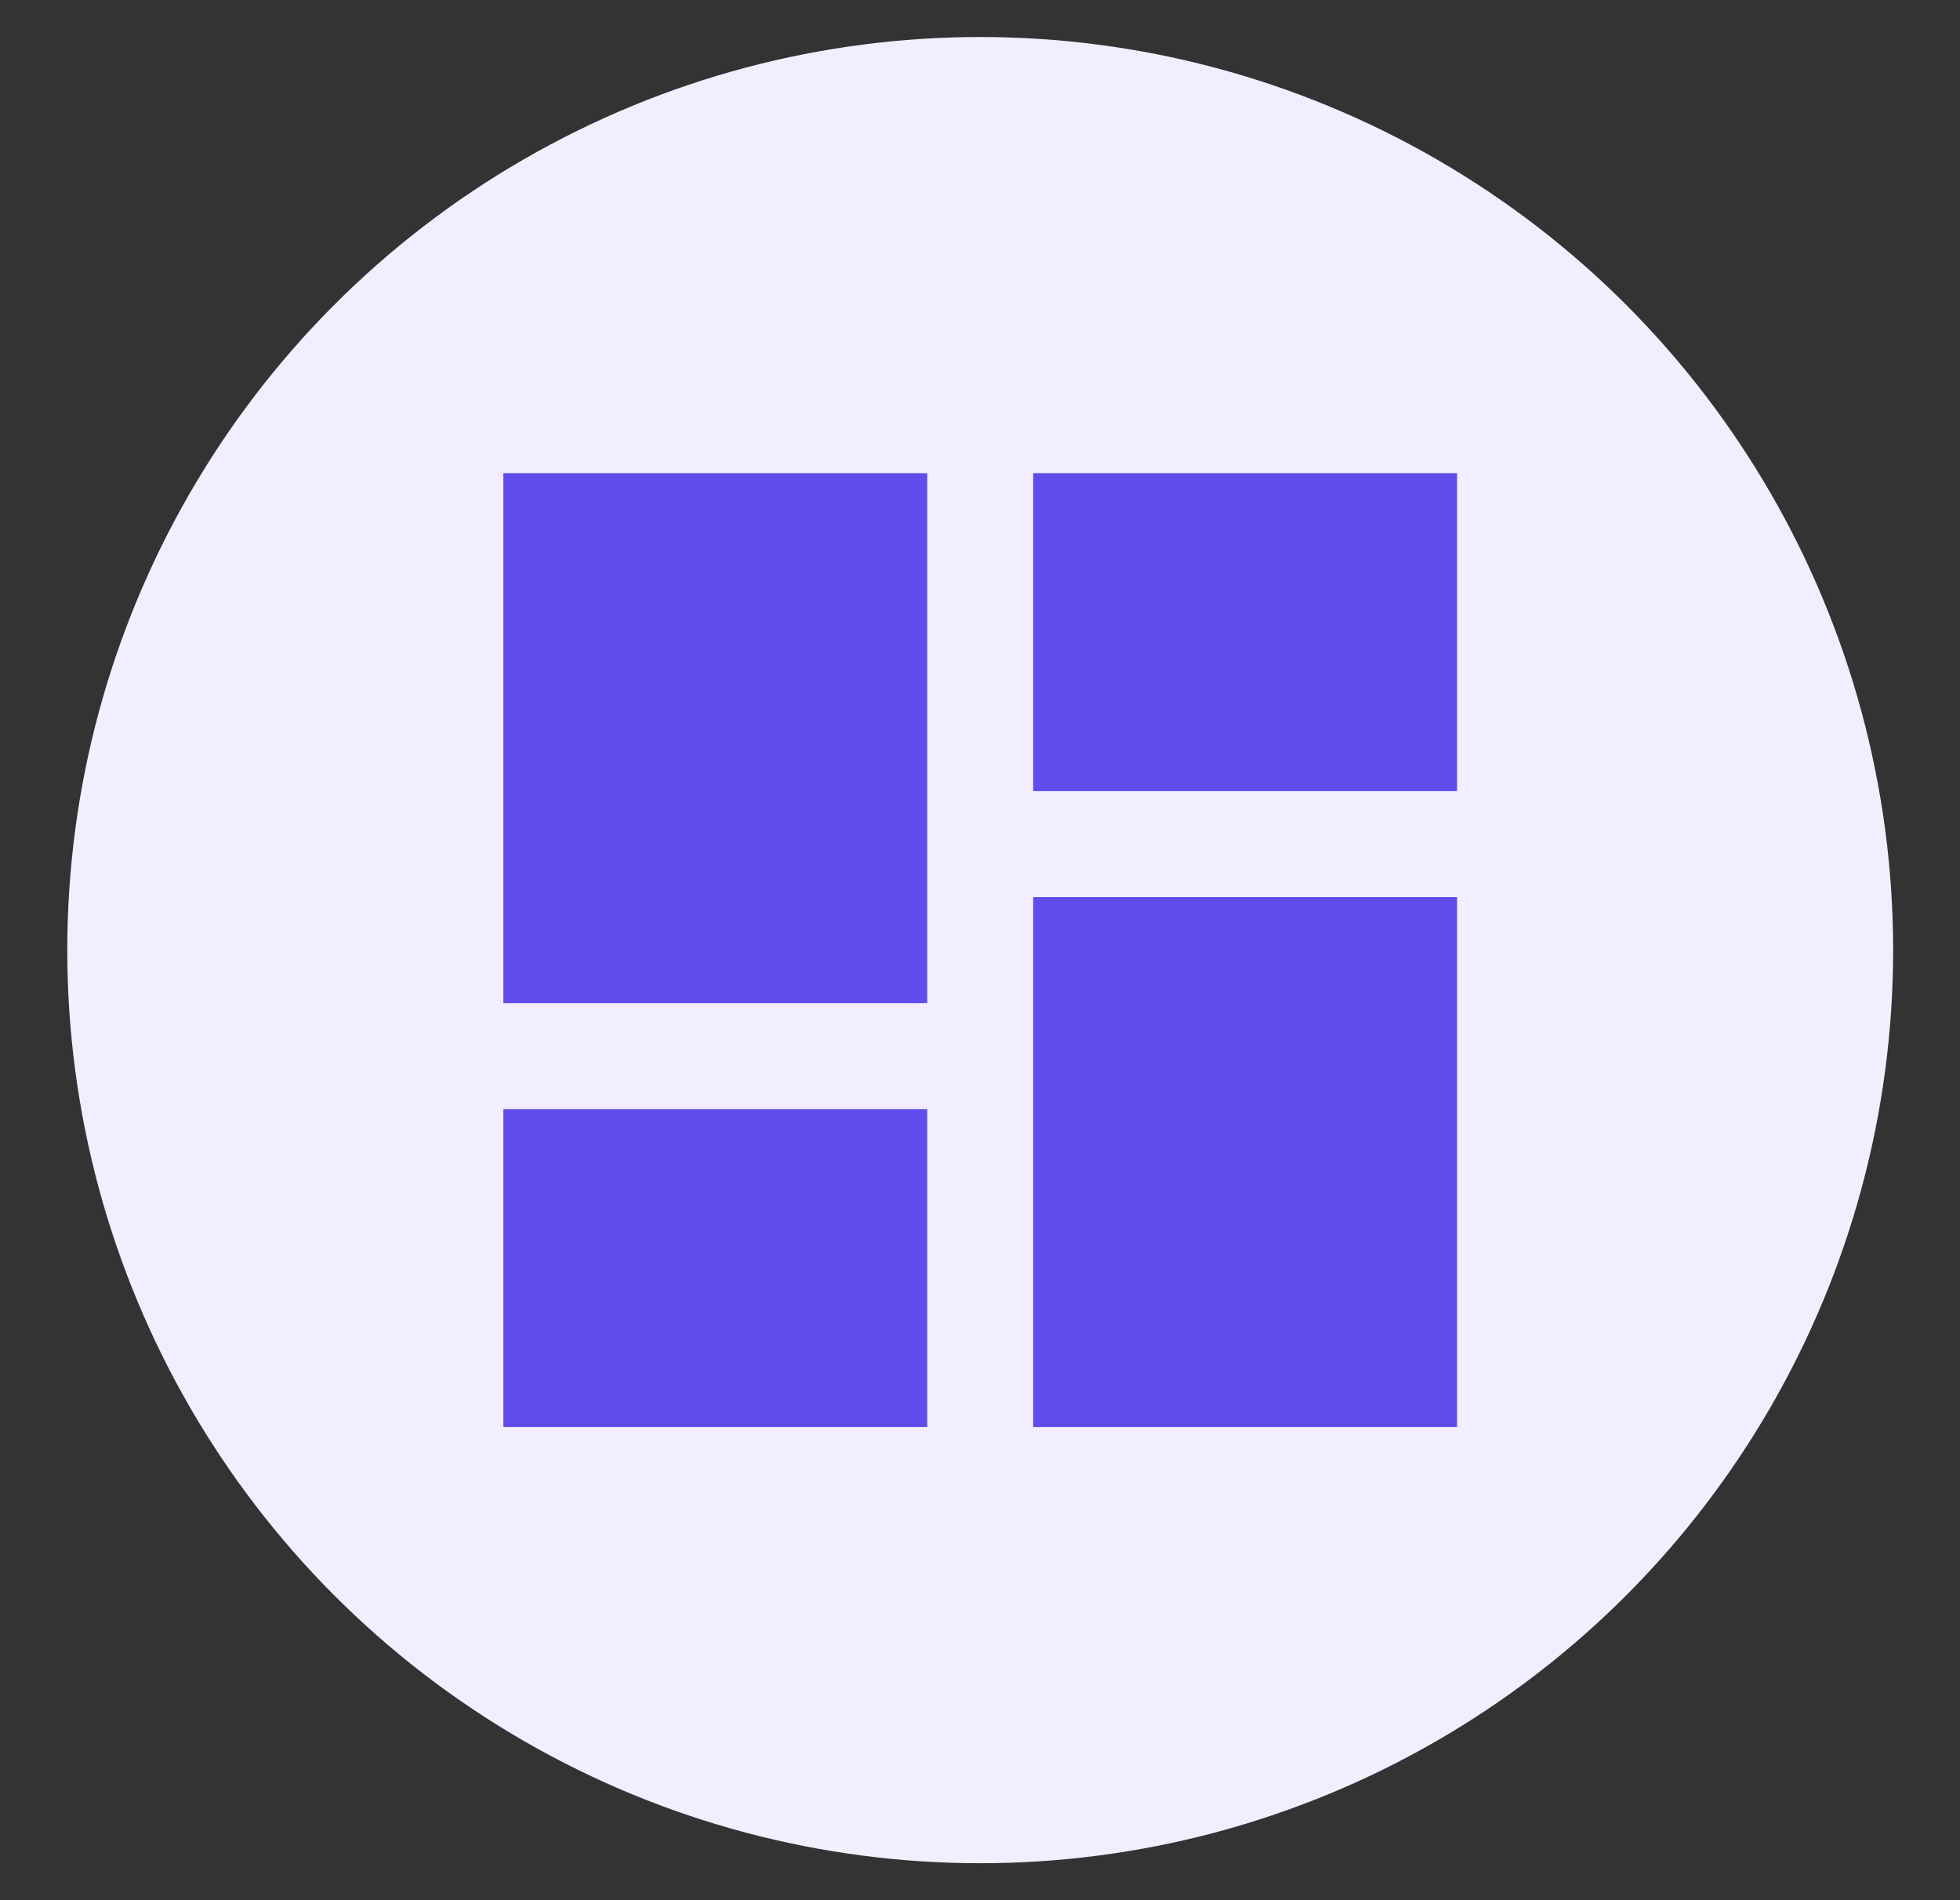 <?xml version="1.0" encoding="UTF-8"?>
<svg id="Icon_1" xmlns="http://www.w3.org/2000/svg" version="1.1" viewBox="0 0 46.61 45.18">
  <rect x="0" y="0" width="46.61" height="45.18" fill="#333333" stroke="none"/>
  <!-- Generator: Adobe Illustrator 29.8.1, SVG Export Plug-In . SVG Version: 2.1.1 Build 2)  -->
  <defs>
    <style>
      .st0 {
        fill: #604beb;
      }

      .st1 {
        fill: #f3eeff;
      }
    </style>
  </defs>
  <circle class="st1" cx="23.31" cy="22.59" r="21.71"/>
  <path class="st0" d="M24.57,18.81v-7.56h10.08v7.56h-10.08ZM11.97,23.85v-12.6h10.08v12.6h-10.08ZM24.57,33.93v-12.6h10.08v12.6h-10.08ZM11.97,33.93v-7.56h10.08v7.56h-10.08Z"/>
</svg>